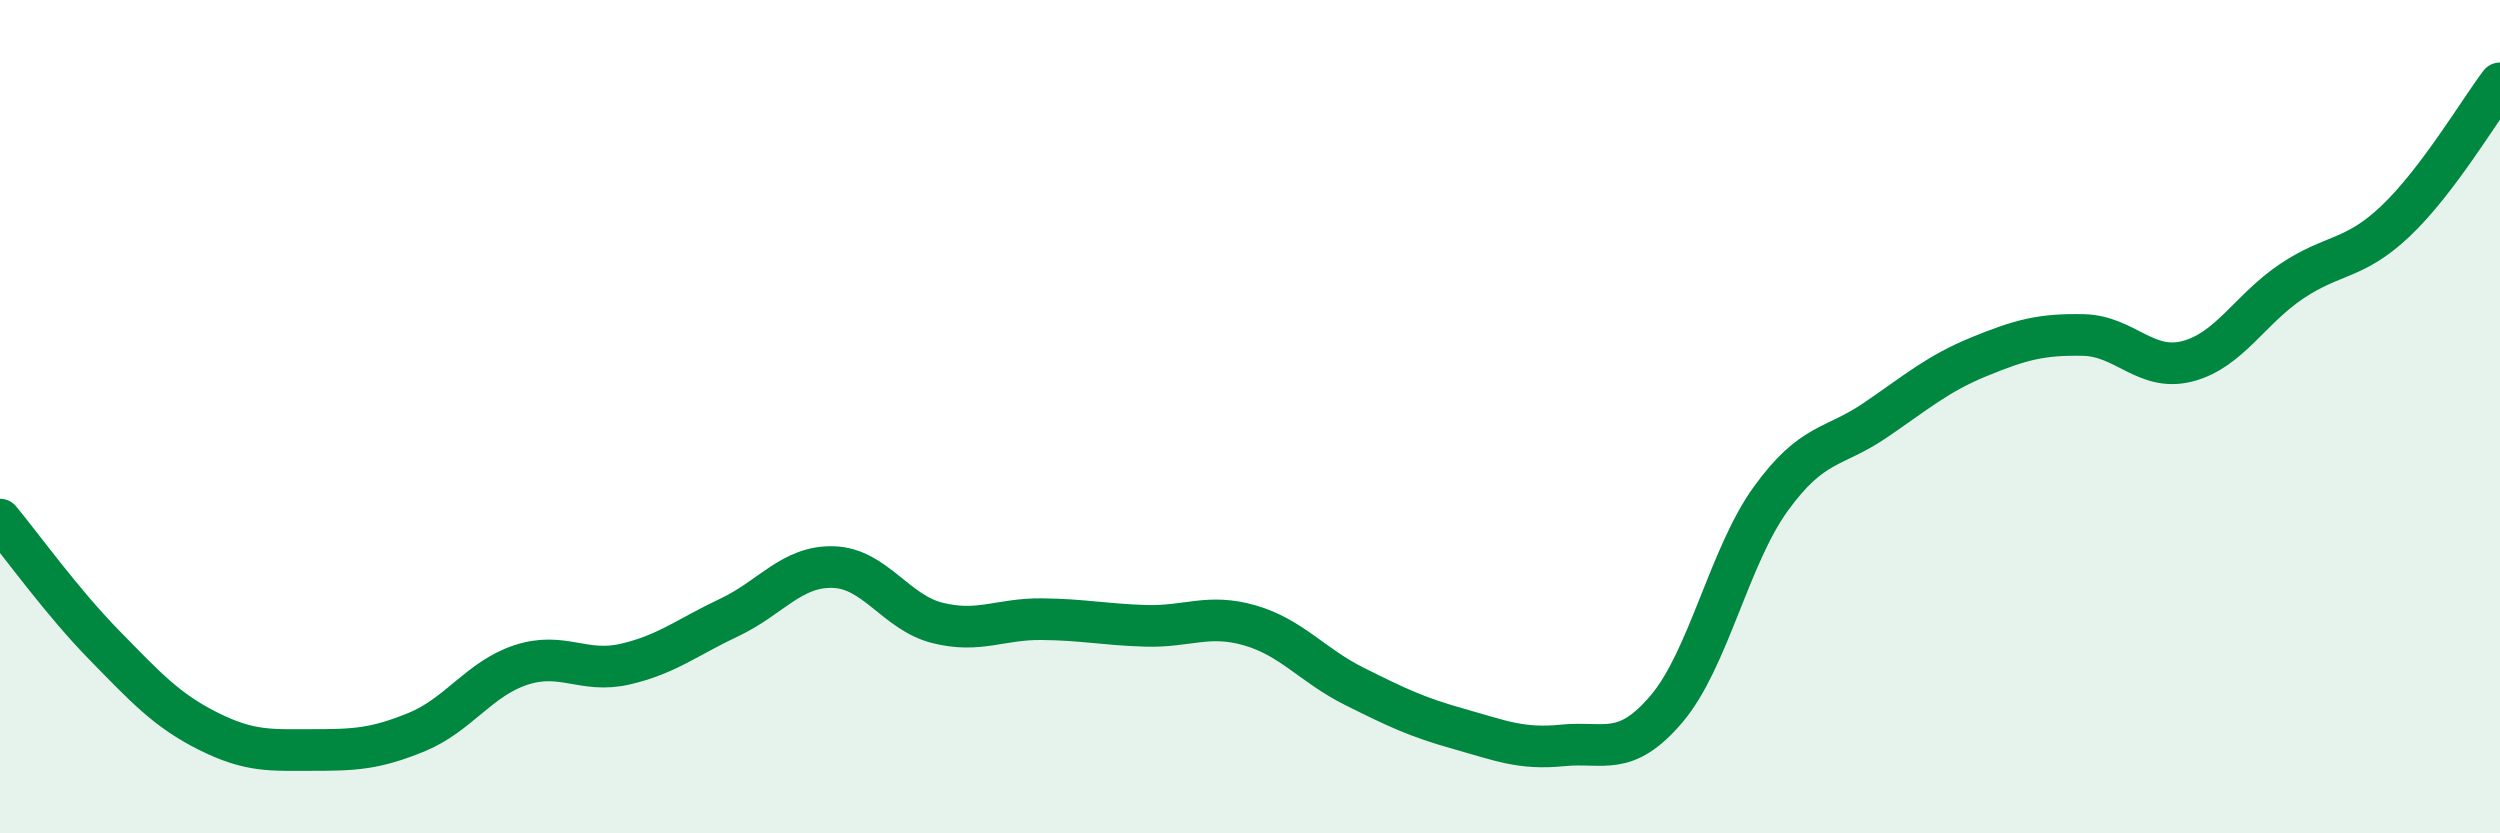 
    <svg width="60" height="20" viewBox="0 0 60 20" xmlns="http://www.w3.org/2000/svg">
      <path
        d="M 0,12.47 C 0.5,13.07 1.5,14.46 2.5,15.48 C 3.5,16.5 4,17.05 5,17.55 C 6,18.05 6.5,18 7.5,18 C 8.5,18 9,17.98 10,17.57 C 11,17.16 11.5,16.29 12.5,15.96 C 13.5,15.63 14,16.17 15,15.94 C 16,15.71 16.5,15.29 17.5,14.82 C 18.5,14.35 19,13.58 20,13.61 C 21,13.64 21.5,14.7 22.5,14.95 C 23.5,15.2 24,14.85 25,14.86 C 26,14.87 26.5,14.99 27.5,15.02 C 28.5,15.05 29,14.72 30,15.01 C 31,15.3 31.5,15.97 32.5,16.47 C 33.5,16.97 34,17.21 35,17.49 C 36,17.77 36.5,17.99 37.5,17.89 C 38.5,17.79 39,18.19 40,17.01 C 41,15.83 41.5,13.35 42.5,11.97 C 43.5,10.59 44,10.77 45,10.09 C 46,9.41 46.5,8.97 47.5,8.56 C 48.5,8.15 49,8.02 50,8.04 C 51,8.06 51.5,8.93 52.5,8.67 C 53.5,8.41 54,7.42 55,6.75 C 56,6.08 56.5,6.25 57.5,5.3 C 58.5,4.35 59.5,2.66 60,2L60 20L0 20Z"
        fill="#008740"
        opacity="0.1"
        stroke-linecap="round"
        stroke-linejoin="round"
      />
      <path
        d="M 0,12.47 C 0.5,13.07 1.5,14.46 2.5,15.48 C 3.5,16.5 4,17.05 5,17.55 C 6,18.05 6.5,18 7.5,18 C 8.5,18 9,17.98 10,17.57 C 11,17.16 11.5,16.29 12.5,15.96 C 13.5,15.63 14,16.17 15,15.94 C 16,15.71 16.5,15.29 17.5,14.82 C 18.5,14.35 19,13.58 20,13.61 C 21,13.64 21.5,14.7 22.5,14.95 C 23.5,15.2 24,14.85 25,14.86 C 26,14.87 26.5,14.99 27.5,15.02 C 28.5,15.05 29,14.72 30,15.01 C 31,15.3 31.5,15.97 32.5,16.47 C 33.5,16.97 34,17.21 35,17.49 C 36,17.77 36.5,17.99 37.5,17.89 C 38.5,17.79 39,18.19 40,17.01 C 41,15.83 41.5,13.35 42.5,11.97 C 43.5,10.59 44,10.77 45,10.09 C 46,9.41 46.5,8.97 47.5,8.56 C 48.5,8.15 49,8.02 50,8.04 C 51,8.06 51.5,8.93 52.5,8.67 C 53.5,8.41 54,7.42 55,6.75 C 56,6.08 56.5,6.25 57.5,5.3 C 58.5,4.35 59.5,2.66 60,2"
        stroke="#008740"
        stroke-width="1"
        fill="none"
        stroke-linecap="round"
        stroke-linejoin="round"
      />
    </svg>
  